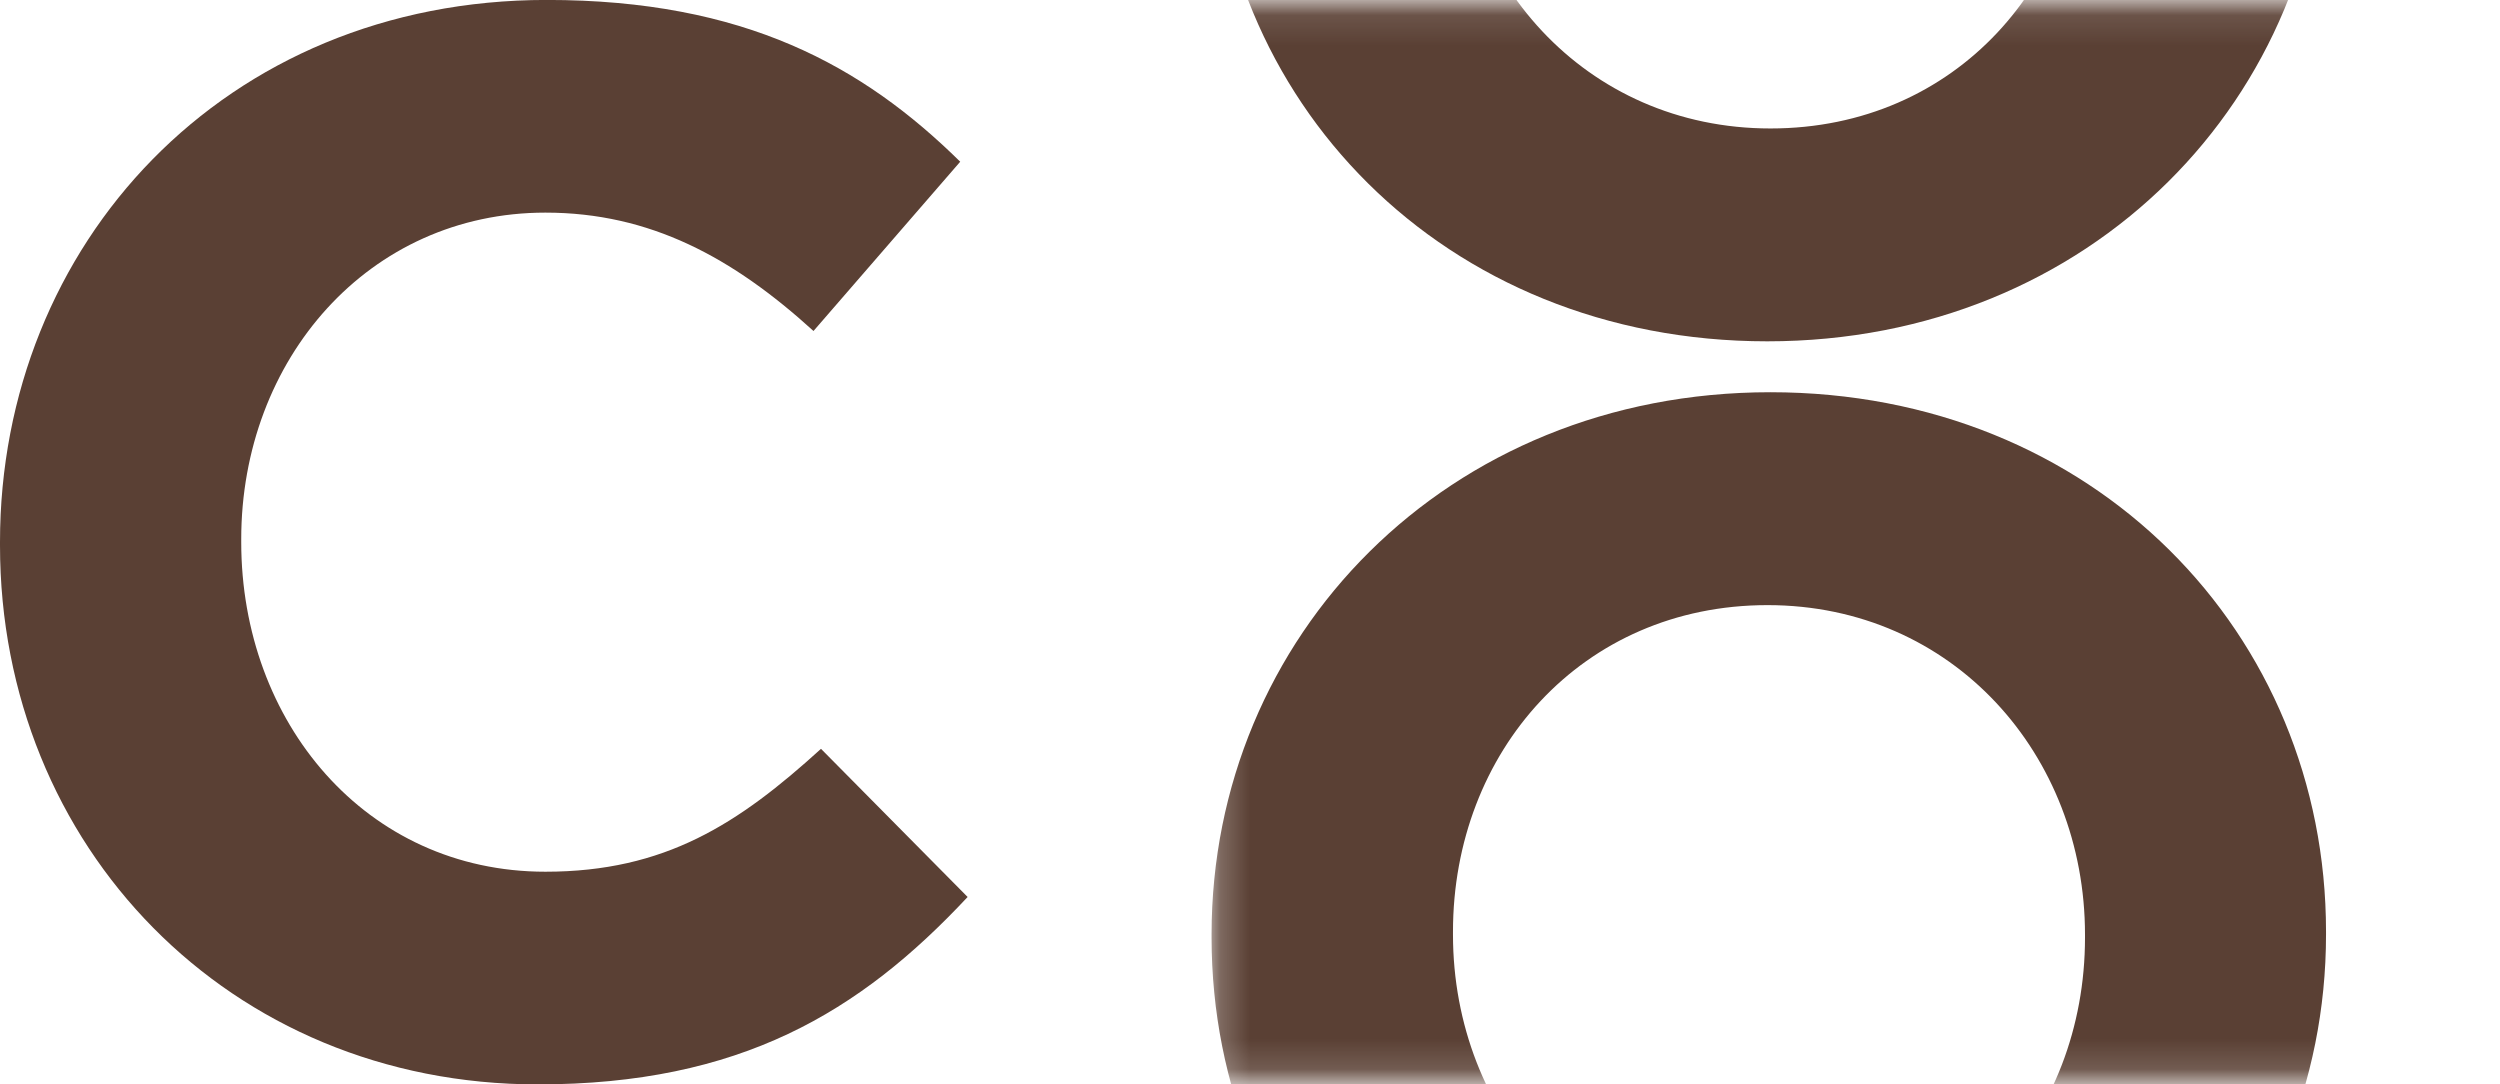 <svg width="83" height="36" viewBox="0 0 83 36" fill="none" xmlns="http://www.w3.org/2000/svg">
<mask id="mask0_243_490" style="mask-type:luminance" maskUnits="userSpaceOnUse" x="40" y="8" width="43" height="28">
<path d="M40.224 8.799V35.852H82.501V8.799H40.224Z" fill="white"/>
</mask>
<g mask="url(#mask0_243_490)">
<path d="M77.224 31.03V30.931C77.224 21.032 69.515 13.022 58.774 13.022C48.033 13.022 40.224 21.131 40.224 31.024V31.124C40.224 41.023 47.934 49.026 58.674 49.026C69.415 49.026 77.224 40.917 77.224 31.024V31.03ZM69.222 31.13C69.222 37.1 64.943 41.971 58.78 41.971C52.618 41.971 48.239 37 48.239 31.03V30.931C48.239 24.961 52.518 20.09 58.681 20.09C64.843 20.09 69.222 25.061 69.222 31.03V31.13Z" fill="#5A4034"/>
</g>
<mask id="mask1_243_490" style="mask-type:luminance" maskUnits="userSpaceOnUse" x="40" y="0" width="43" height="14">
<path d="M40.224 0.104V13.827H82.501V0.104H40.224Z" fill="white"/>
</mask>
<g mask="url(#mask1_243_490)">
<path d="M77.224 -6.676V-6.776C77.224 -16.675 69.515 -24.678 58.774 -24.678C48.033 -24.678 40.224 -16.569 40.224 -6.676V-6.576C40.224 3.323 47.934 11.332 58.674 11.332C69.415 11.332 77.224 3.223 77.224 -6.67V-6.676ZM69.222 -6.576C69.222 -0.607 64.943 4.265 58.78 4.265C52.618 4.265 48.239 -0.707 48.239 -6.676V-6.776C48.239 -12.745 52.518 -17.617 58.681 -17.617C64.843 -17.617 69.222 -12.646 69.222 -6.676V-6.576Z" fill="#5A4034"/>
</g>
<path d="M32.128 29.783L27.257 24.861C24.519 27.35 22.086 28.941 18.107 28.941C12.138 28.941 8.009 23.969 8.009 18V17.9C8.009 11.931 12.238 7.059 18.107 7.059C21.587 7.059 24.326 8.55 27.008 10.989L31.879 5.369C28.648 2.188 24.718 -0.002 18.151 -0.002C7.46 -0.002 0 8.107 0 18V18.1C0 28.099 7.61 36.002 17.851 36.002C24.562 36.002 28.542 33.613 32.122 29.783H32.128Z" fill="#5A4034"/>
</svg>
